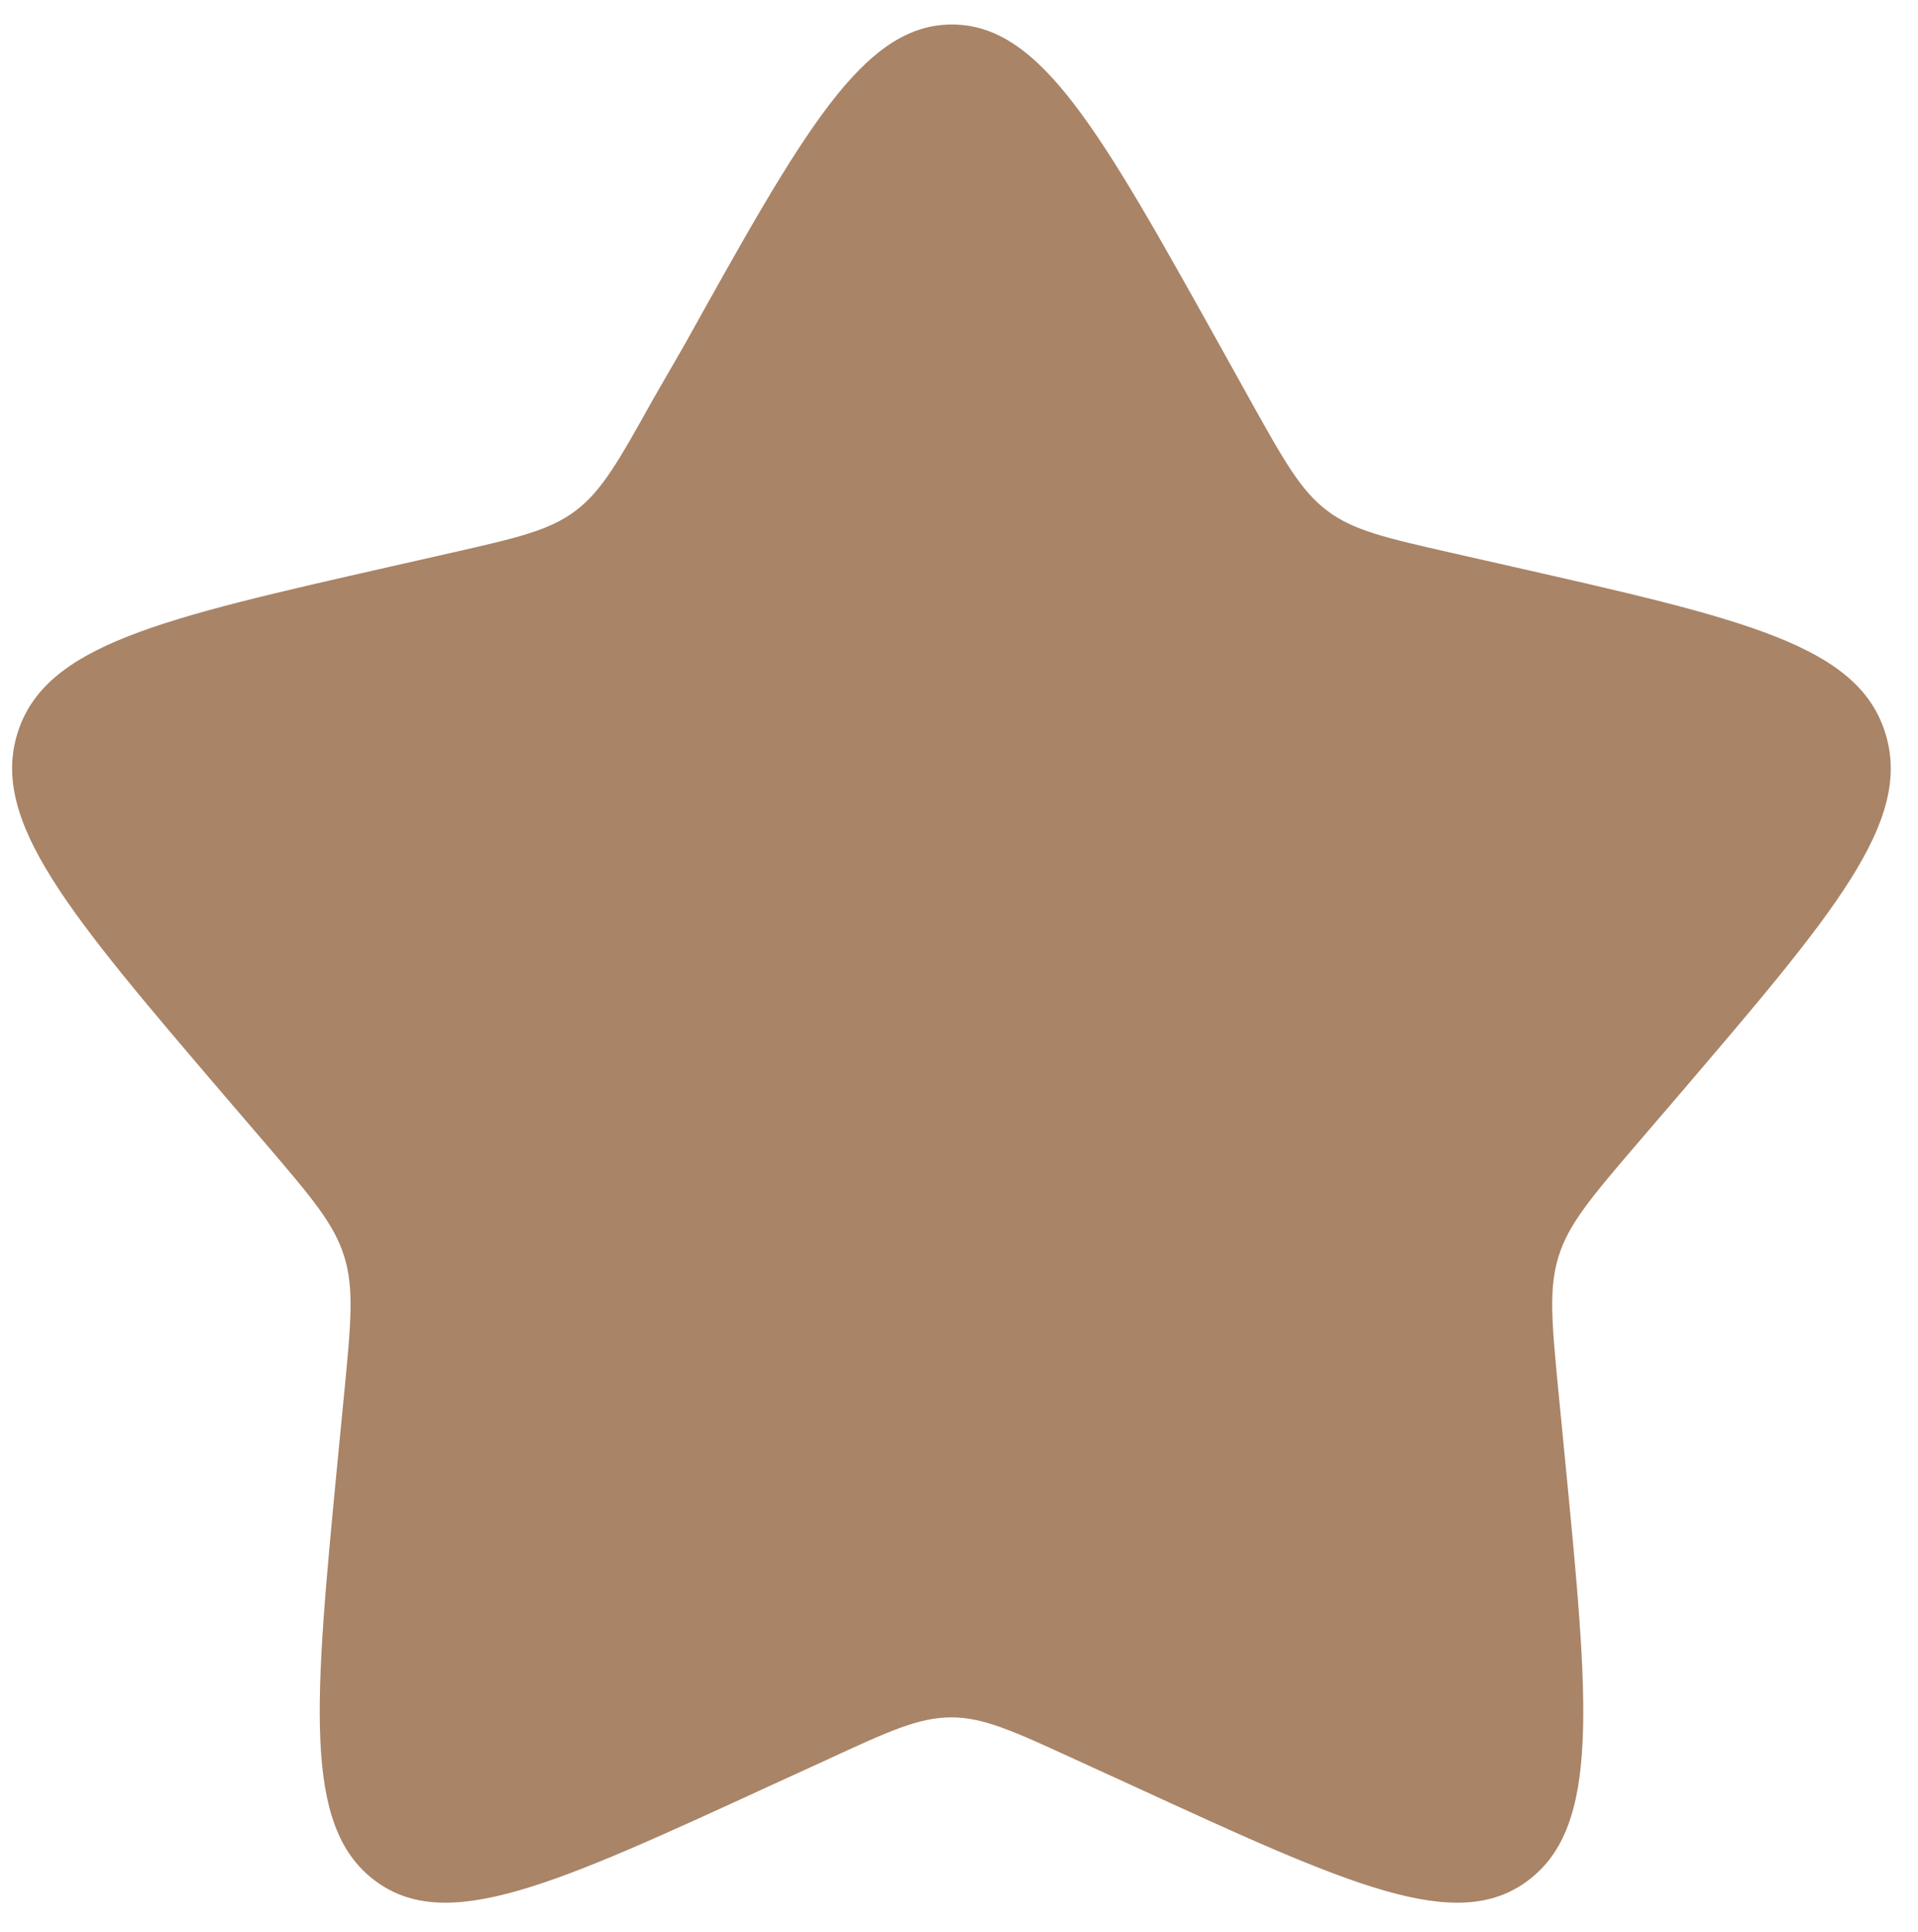 <?xml version="1.0" encoding="utf-8"?>
<!-- Generator: Adobe Illustrator 27.0.0, SVG Export Plug-In . SVG Version: 6.00 Build 0)  -->
<svg version="1.1" id="Layer_1" xmlns="http://www.w3.org/2000/svg" xmlns:xlink="http://www.w3.org/1999/xlink" x="0px" y="0px"
	 viewBox="0 0 681 686" style="enable-background:new 0 0 681 686;" xml:space="preserve">
<style type="text/css">
	.st0{fill:#A98467;}
</style>
<path class="st0" d="M243.1,122.3C285.3,46.5,306.4,8.7,338,8.7s52.7,37.9,94.9,113.6l10.9,19.6c12,21.5,18,32.3,27.4,39.4
	c9.4,7.1,21,9.7,44.3,15l21.2,4.8c82,18.6,123,27.8,132.7,59.2c9.8,31.4-18.2,64-74.1,129.4l-14.5,16.9
	c-15.9,18.6-23.8,27.9-27.4,39.4c-3.6,11.5-2.4,23.9,0,48.7l2.2,22.6c8.5,87.2,12.7,130.8-12.9,150.2
	c-25.5,19.4-63.9,1.7-140.7-33.6l-19.9-9.1c-21.8-10-32.7-15.1-44.3-15.1c-11.6,0-22.5,5-44.3,15.1l-19.9,9.1
	c-76.8,35.3-115.2,53-140.7,33.6c-25.5-19.4-21.3-63-12.9-150.2l2.2-22.6c2.4-24.8,3.6-37.2,0-48.7c-3.6-11.5-11.5-20.8-27.4-39.4
	l-14.5-16.9c-55.9-65.4-83.8-98-74.1-129.4c9.8-31.4,50.7-40.6,132.7-59.2l21.2-4.8c23.3-5.3,34.9-7.9,44.3-15
	c9.4-7.1,15.4-17.9,27.4-39.4L243.1,122.3z"/>
</svg>
